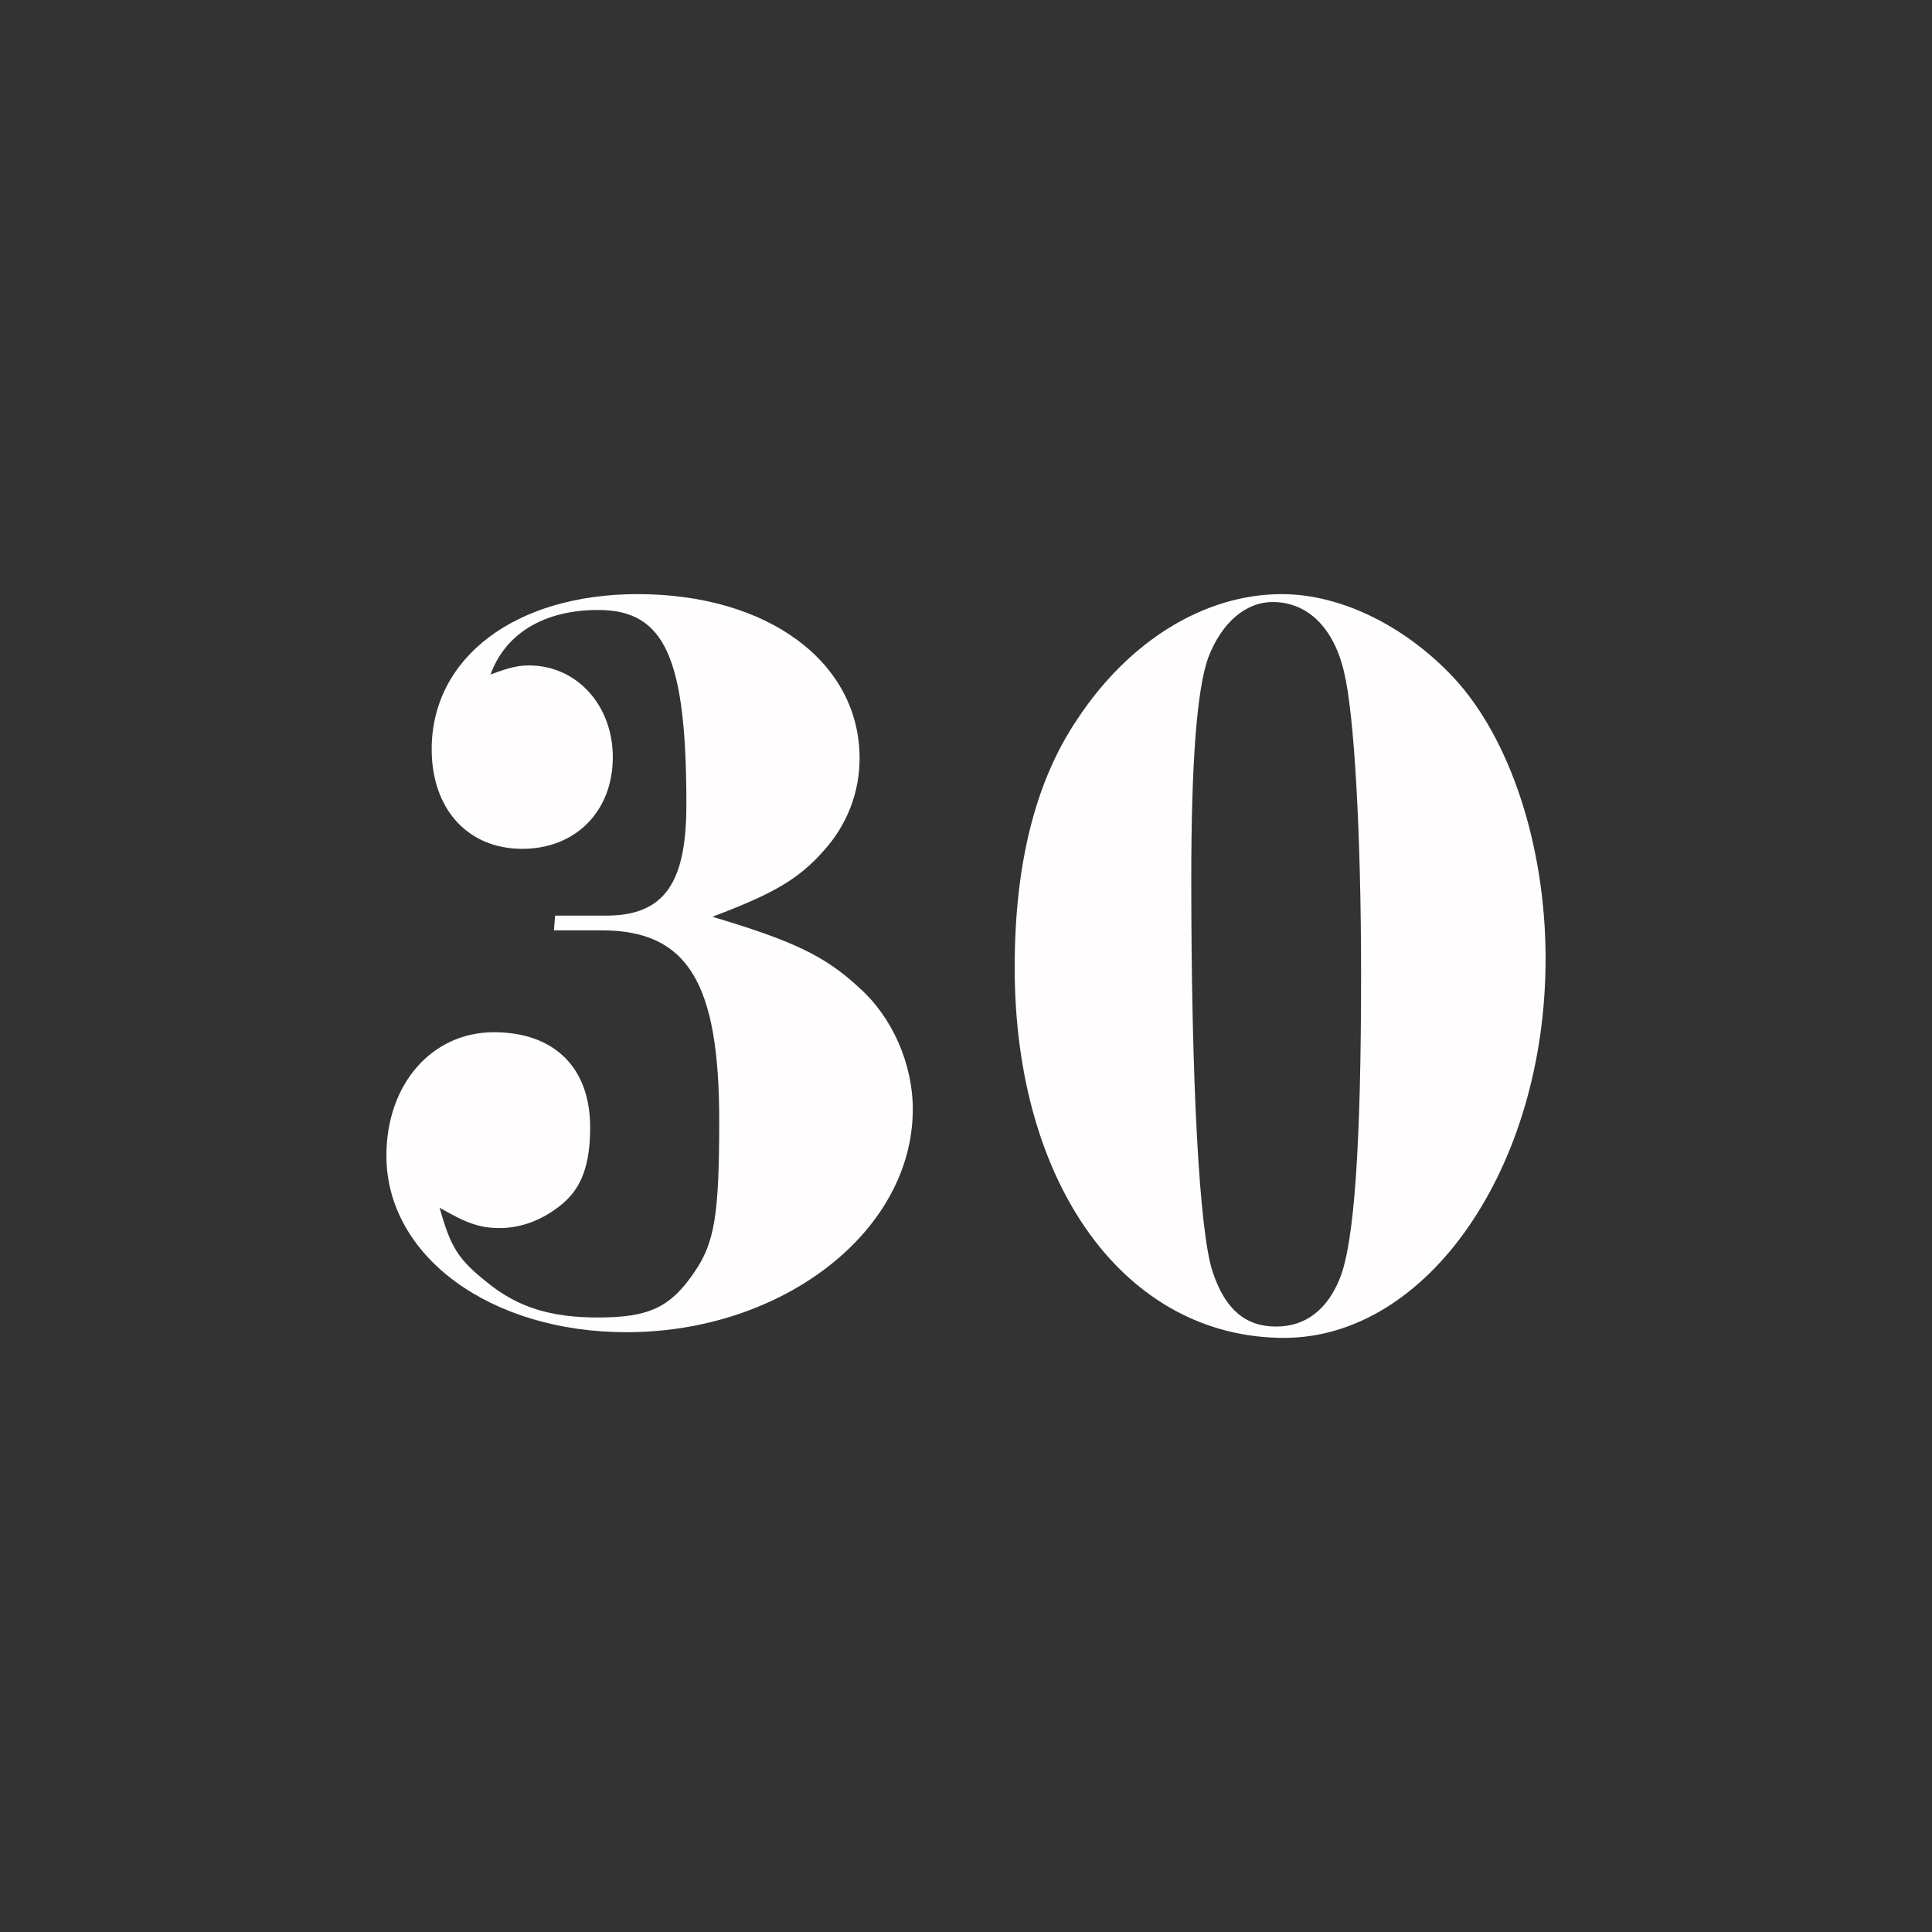 <?xml version="1.0" encoding="utf-8"?>
<!-- Generator: Adobe Illustrator 23.0.1, SVG Export Plug-In . SVG Version: 6.00 Build 0)  -->
<svg version="1.1" id="Layer_1" xmlns="http://www.w3.org/2000/svg" xmlns:xlink="http://www.w3.org/1999/xlink" x="0px" y="0px"
	 viewBox="0 0 1024 1024" style="enable-background:new 0 0 1024 1024;" xml:space="preserve">
<rect x="0" y="0" width="1024" height="1024" fill="#333333" stroke="none"/>
<style type="text/css">
	.st0{fill:#FFFDFD;}
</style>
<g>
	<path class="st0" d="M321.2,485.3c30.6,0,42.6-16.8,42.6-58.8c0-78-11.4-103.2-46.8-103.2c-28.8,0-49.2,12.6-57,34.2
		c9.6-3.6,14.4-4.8,20.4-4.8c25.2,0,44.4,21,44.4,48.6c0,28.8-19.8,48.6-48,48.6c-28.8,0-48-21-48-52.8c0-48.6,44.4-82.2,109.2-82.2
		c69,0,117.6,36,117.6,87c0,18-6.6,35.4-19.2,49.2c-13.2,15-27,22.8-58.8,34.8c42,12.6,59.4,20.4,78,37.8
		c17.4,15.6,28.2,40.2,28.2,64.2c0,64.8-69,118.2-151.8,118.2c-72,0-127.2-40.2-127.2-93.6c0-37.8,24-65.4,57-65.4
		c31.8,0,51,18.6,51,50.4c0,20.4-4.8,32.4-15,40.8c-10.2,8.4-21.6,12.6-33,12.6c-10.2,0-17.4-2.4-31.8-10.8
		c6,21.6,10.2,27.6,25.2,39.6c16.2,13.2,33.6,18.6,58.8,18.6c27,0,38.4-5.4,51-24c10.8-15.6,13.2-30.6,13.2-80.4
		c0-73.2-16.8-100.8-62.4-100.8h-25.2l0.6-7.8H321.2z"/>
	<path class="st0" d="M770.6,359.3c30,32.4,48.6,89.4,48.6,148.8c0,110.4-62.4,201-138.6,201c-84,0-142.8-81-142.8-196.2
		c0-54.6,10.8-98.4,33-131.4c27.6-42,67.8-66.6,108.6-66.6C710.6,314.9,744.8,331.7,770.6,359.3z M640.4,348.5
		c-6,16.8-9,55.2-9,117.6c0,106.2,4.2,187.2,11.4,208.2c6.6,19.8,17.4,28.8,33.6,28.8c15.6,0,27-9,33.6-25.2
		c7.8-18.6,11.4-71.4,11.4-161.4c0-74.4-3.6-138-9-160.2c-5.4-23.4-19.2-37.2-37.8-37.2C660.2,319.1,647.6,329.9,640.4,348.5z"/>
</g>
</svg>
